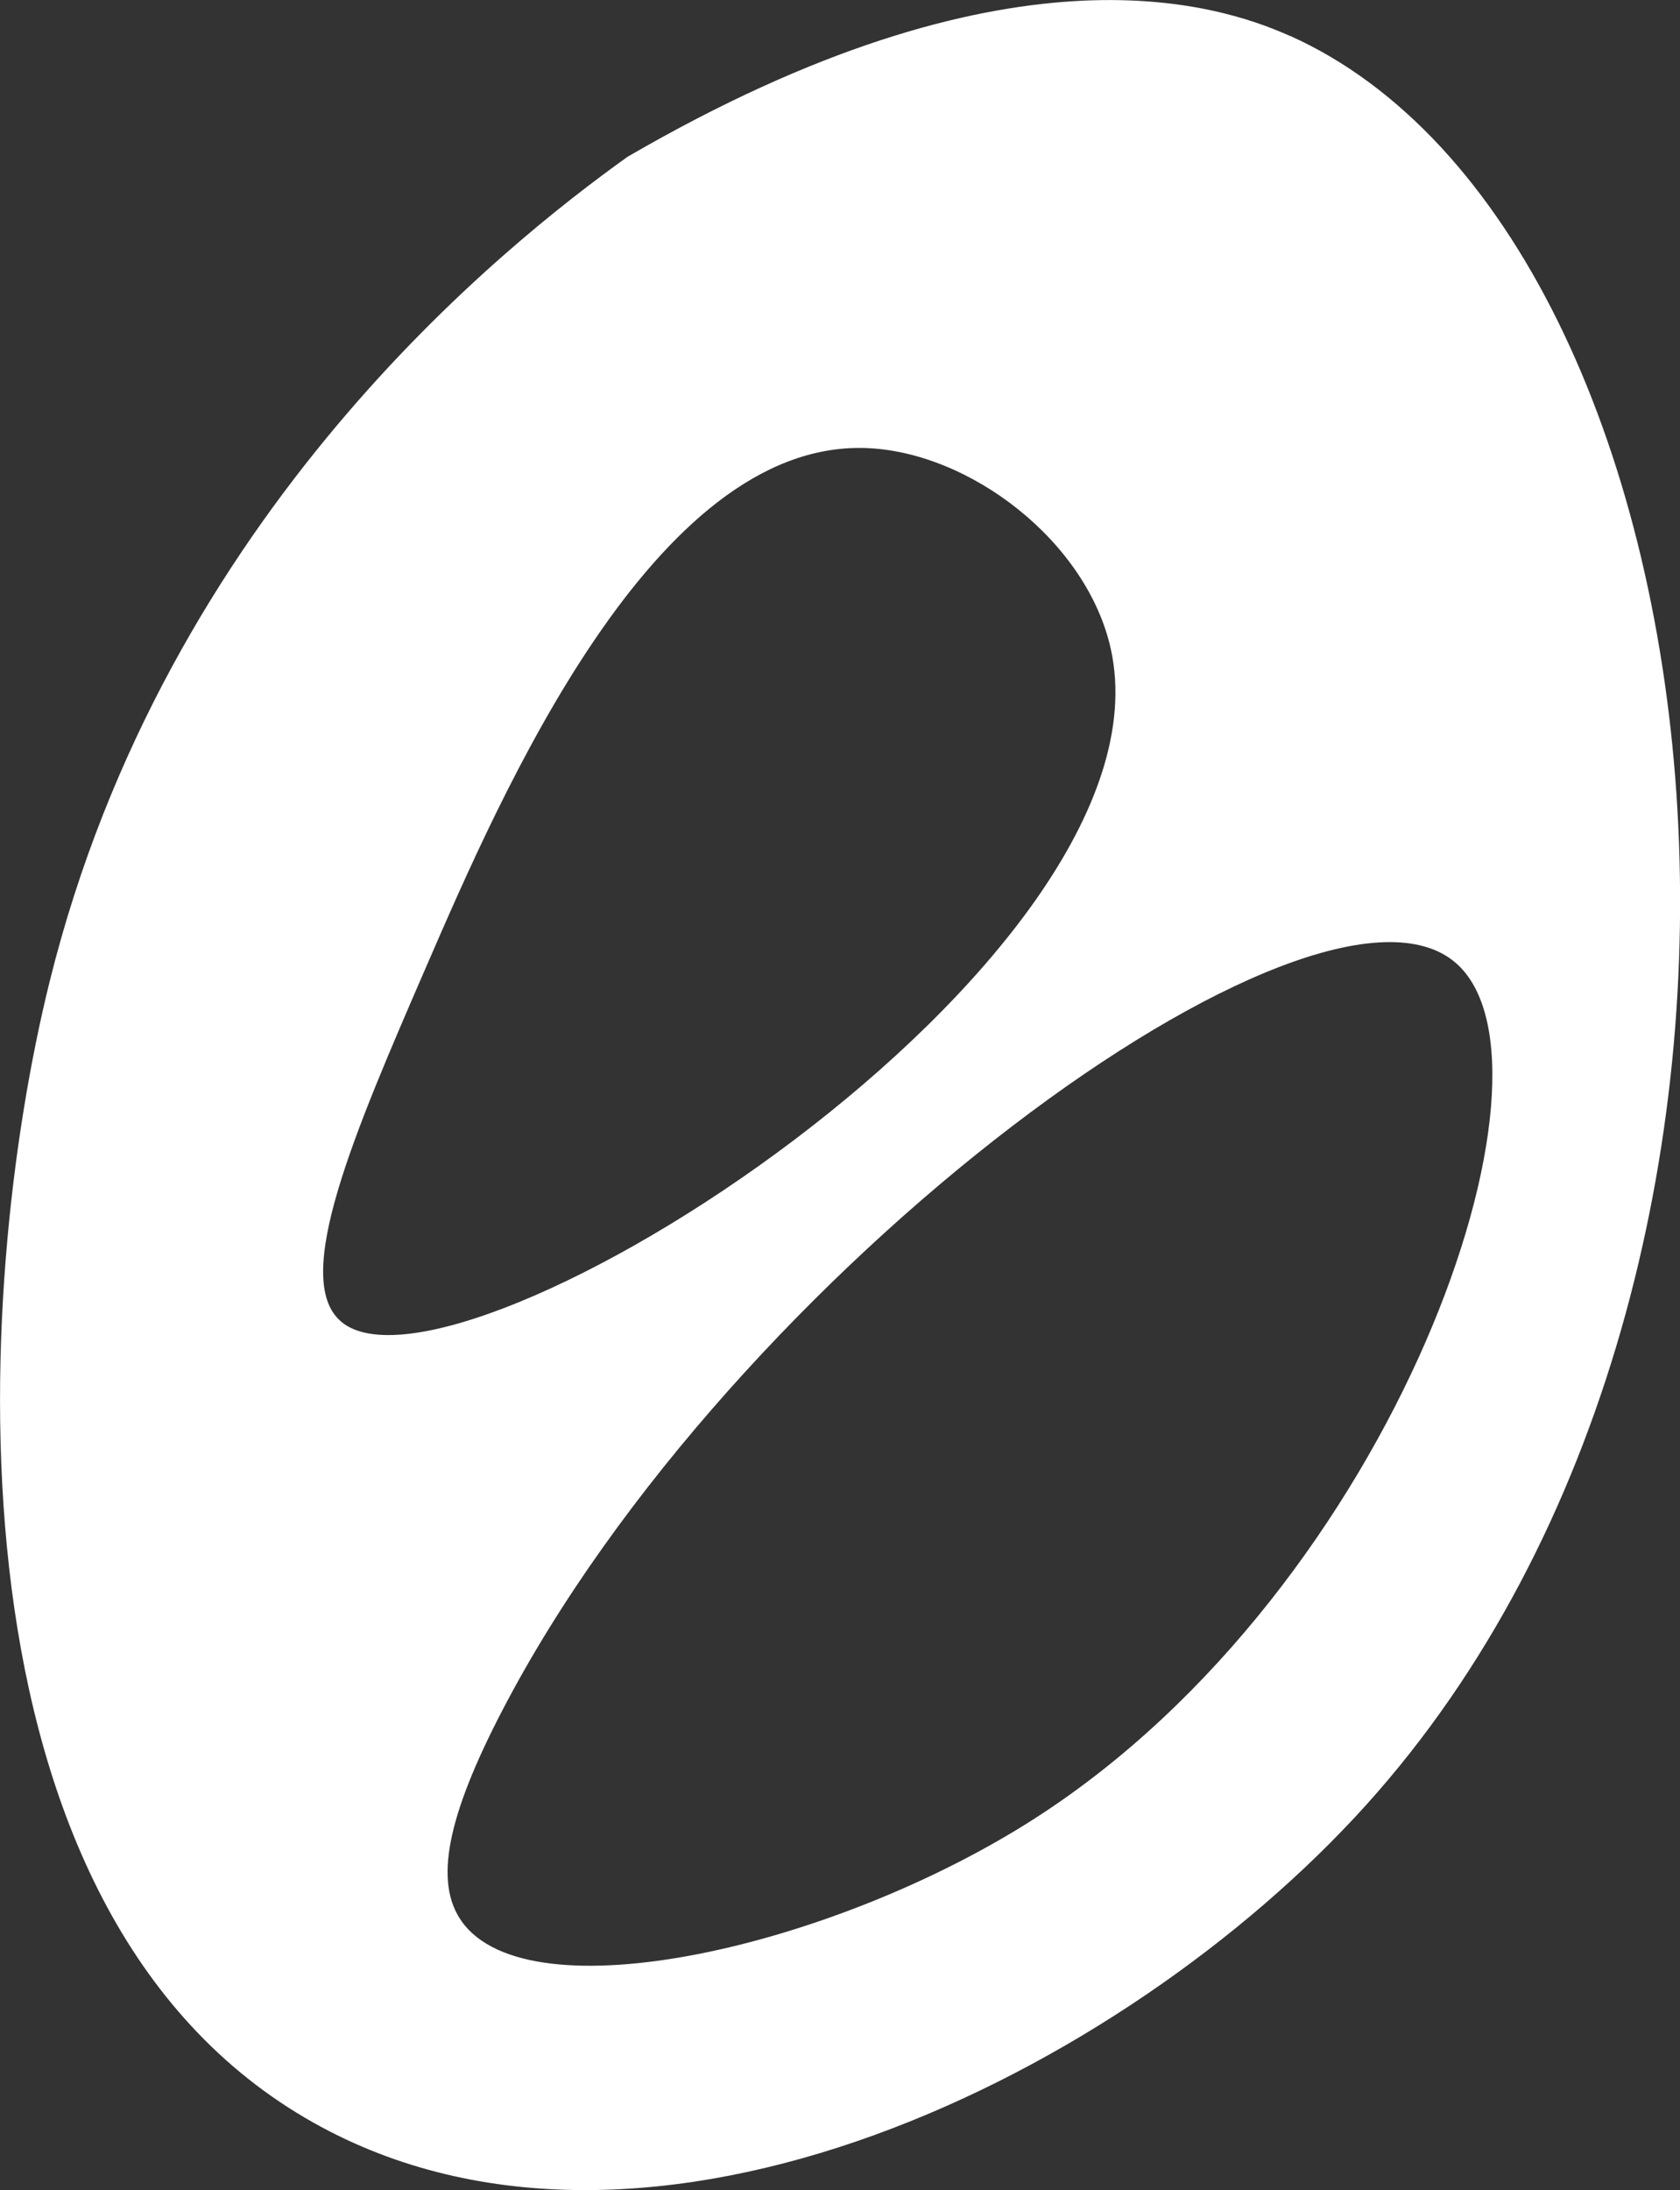 <svg xmlns="http://www.w3.org/2000/svg" id="Calque_1" data-name="Calque 1" viewBox="0 0 191.6 249.71"><rect x="0" y="0" width="191.6" height="249.71" fill="#333333" stroke="none"/><defs><style>      .cls-1 {        fill: #fff;      }    </style></defs><path class="cls-1" d="M147.12,4.1c-8.48-3.8-32.31-11.36-75.57,13.79C57.5,27.96,18.94,58.48,5.68,111.84c-8.73,35.13-12.94,106.08,30.13,130.21,38.07,21.34,92.32-5.56,120-36.26,55.2-61.22,42.05-178.95-8.68-201.7ZM38.87,150.65c-5.67-4.87,1.59-21.63,9.7-40.34,8.66-19.97,25.97-59.92,50.04-59.23,11.93.34,25.4,10.65,28.09,22.98,7.75,35.64-74.72,87.86-87.83,76.6ZM118.02,207.33c-22.97,14.73-57.64,22.59-65.36,11.74-3.17-4.45-1.69-11.9,4.6-24,26.14-50.33,92.83-99.09,108.77-85.28,13.54,11.74-6.78,71.09-48,97.53Z"></path></svg>